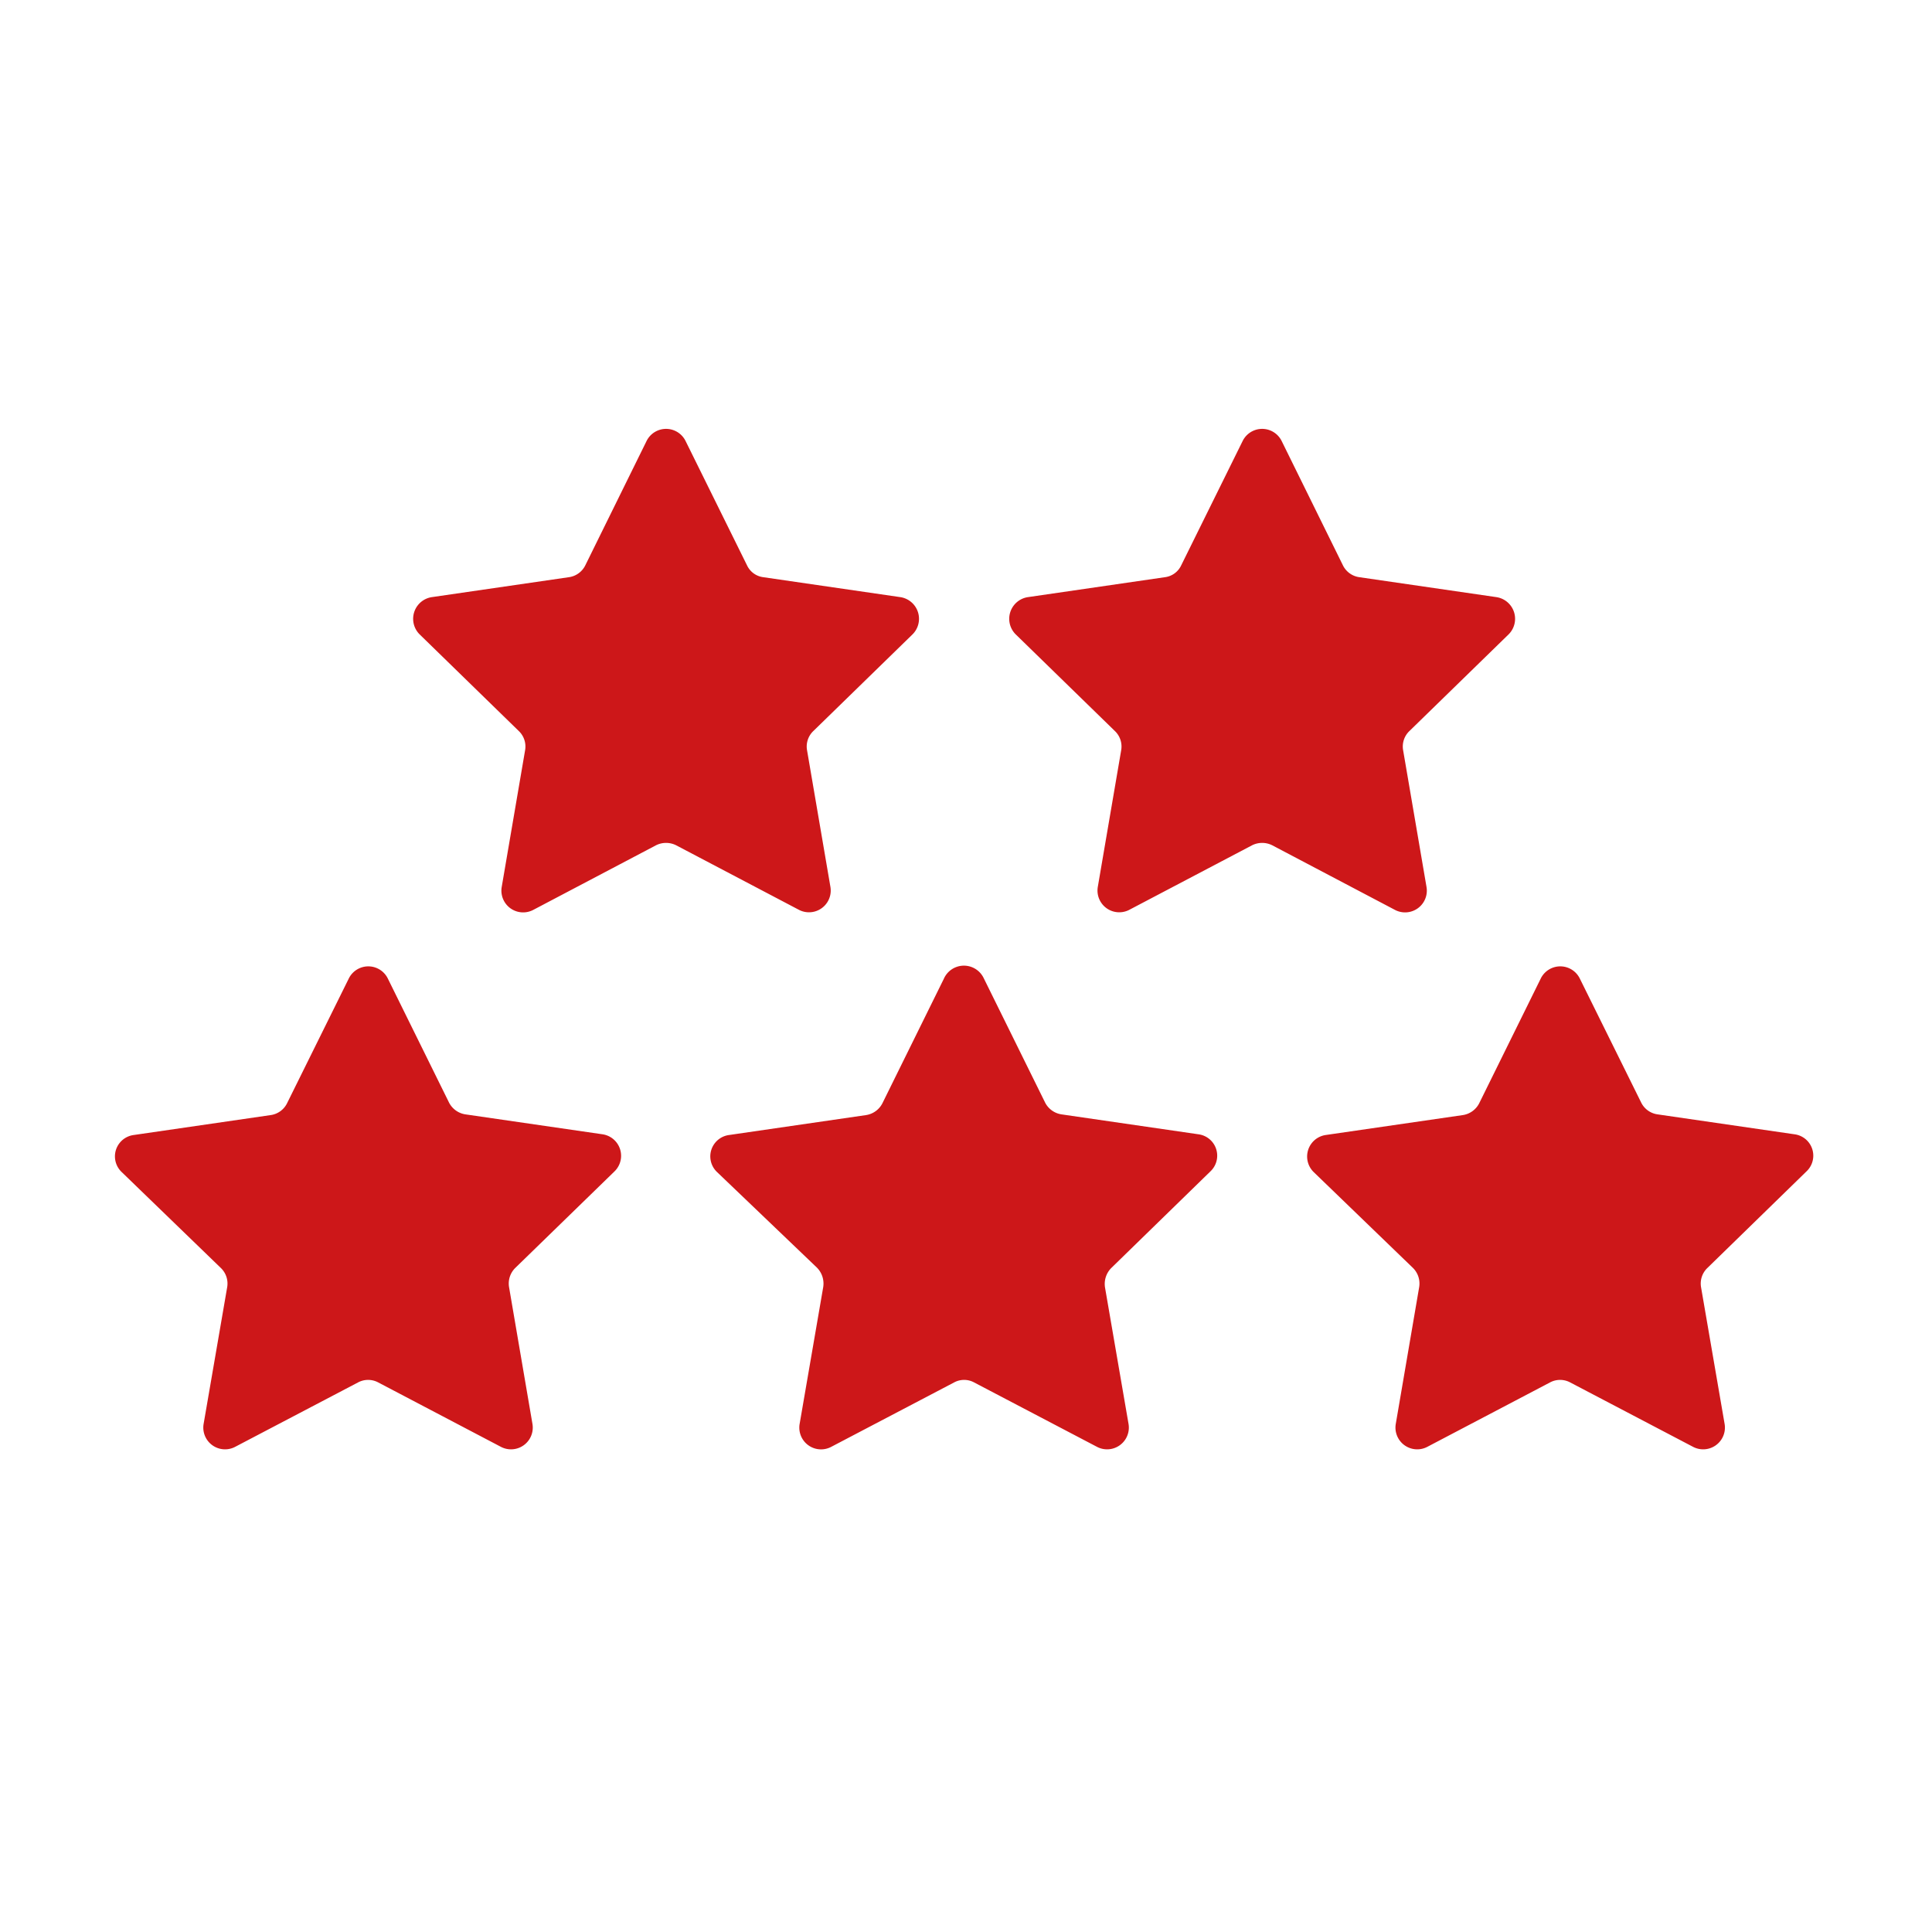 <svg id="Layer_1" data-name="Layer 1" xmlns="http://www.w3.org/2000/svg" viewBox="0 0 107.51 107.51"><defs><style>.cls-1{fill:none;}.cls-2{fill:#cd1719;}</style></defs><circle class="cls-1" cx="53.76" cy="53.76" r="53.76"/><path class="cls-2" d="M944.25,505.32l3.42,6.92a1.16,1.16,0,0,0,.91.66l7.63,1.11a1.22,1.22,0,0,1,.67,2.07l-5.52,5.38a1.19,1.19,0,0,0-.35,1.07l1.3,7.6a1.21,1.21,0,0,1-1.75,1.28l-6.83-3.59a1.25,1.25,0,0,0-1.13,0l-6.82,3.59a1.21,1.21,0,0,1-1.76-1.28l1.3-7.6a1.19,1.19,0,0,0-.35-1.07l-5.52-5.38a1.22,1.22,0,0,1,.67-2.07l7.63-1.11a1.2,1.2,0,0,0,.92-.66l3.41-6.92A1.21,1.21,0,0,1,944.25,505.32Z" transform="translate(-906.1 -480.78)"/><path class="cls-2" d="M977.42,505.32l3.41,6.92a1.2,1.2,0,0,0,.92.66l7.63,1.11a1.22,1.22,0,0,1,.67,2.07l-5.52,5.38a1.19,1.19,0,0,0-.35,1.07l1.3,7.6a1.21,1.21,0,0,1-1.76,1.28l-6.82-3.59a1.25,1.25,0,0,0-1.13,0l-6.83,3.59a1.21,1.21,0,0,1-1.75-1.28l1.3-7.6a1.19,1.19,0,0,0-.35-1.07l-5.52-5.38a1.22,1.22,0,0,1,.67-2.07l7.63-1.11a1.16,1.16,0,0,0,.91-.66l3.42-6.92A1.21,1.21,0,0,1,977.42,505.32Z" transform="translate(-906.1 -480.78)"/><path class="cls-2" d="M927.67,535.21l3.41,6.91a1.23,1.23,0,0,0,.91.67l7.64,1.11a1.21,1.21,0,0,1,.67,2.06l-5.53,5.38a1.22,1.22,0,0,0-.34,1.08l1.3,7.6a1.21,1.21,0,0,1-1.76,1.27l-6.82-3.58a1.19,1.19,0,0,0-1.13,0l-6.83,3.58a1.21,1.21,0,0,1-1.76-1.27l1.31-7.6a1.2,1.2,0,0,0-.35-1.08L912.87,546a1.2,1.2,0,0,1,.67-2.06l7.63-1.11a1.2,1.2,0,0,0,.91-.67l3.42-6.91A1.21,1.21,0,0,1,927.67,535.21Z" transform="translate(-906.1 -480.78)"/><path class="cls-2" d="M960.84,535.21l3.41,6.91a1.23,1.23,0,0,0,.91.67l7.63,1.11a1.2,1.2,0,0,1,.67,2.06l-5.52,5.38a1.26,1.26,0,0,0-.35,1.08l1.31,7.6a1.21,1.21,0,0,1-1.76,1.27l-6.83-3.58a1.17,1.17,0,0,0-1.12,0l-6.83,3.58A1.21,1.21,0,0,1,950.6,560l1.31-7.6a1.26,1.26,0,0,0-.35-1.08L946,546a1.2,1.2,0,0,1,.67-2.06l7.63-1.11a1.23,1.23,0,0,0,.91-.67l3.41-6.91A1.22,1.22,0,0,1,960.84,535.21Z" transform="translate(-906.1 -480.78)"/><path class="cls-2" d="M994,535.21l3.42,6.91a1.2,1.2,0,0,0,.91.67l7.63,1.11a1.2,1.2,0,0,1,.67,2.06l-5.52,5.38a1.2,1.2,0,0,0-.35,1.08l1.31,7.6a1.21,1.21,0,0,1-1.76,1.27l-6.83-3.58a1.19,1.19,0,0,0-1.13,0l-6.82,3.58a1.21,1.21,0,0,1-1.76-1.27l1.3-7.6a1.22,1.22,0,0,0-.34-1.08L979.2,546a1.21,1.21,0,0,1,.67-2.06l7.64-1.11a1.23,1.23,0,0,0,.91-.67l3.41-6.91A1.21,1.21,0,0,1,994,535.21Z" transform="translate(-906.1 -480.78)"/></svg>
